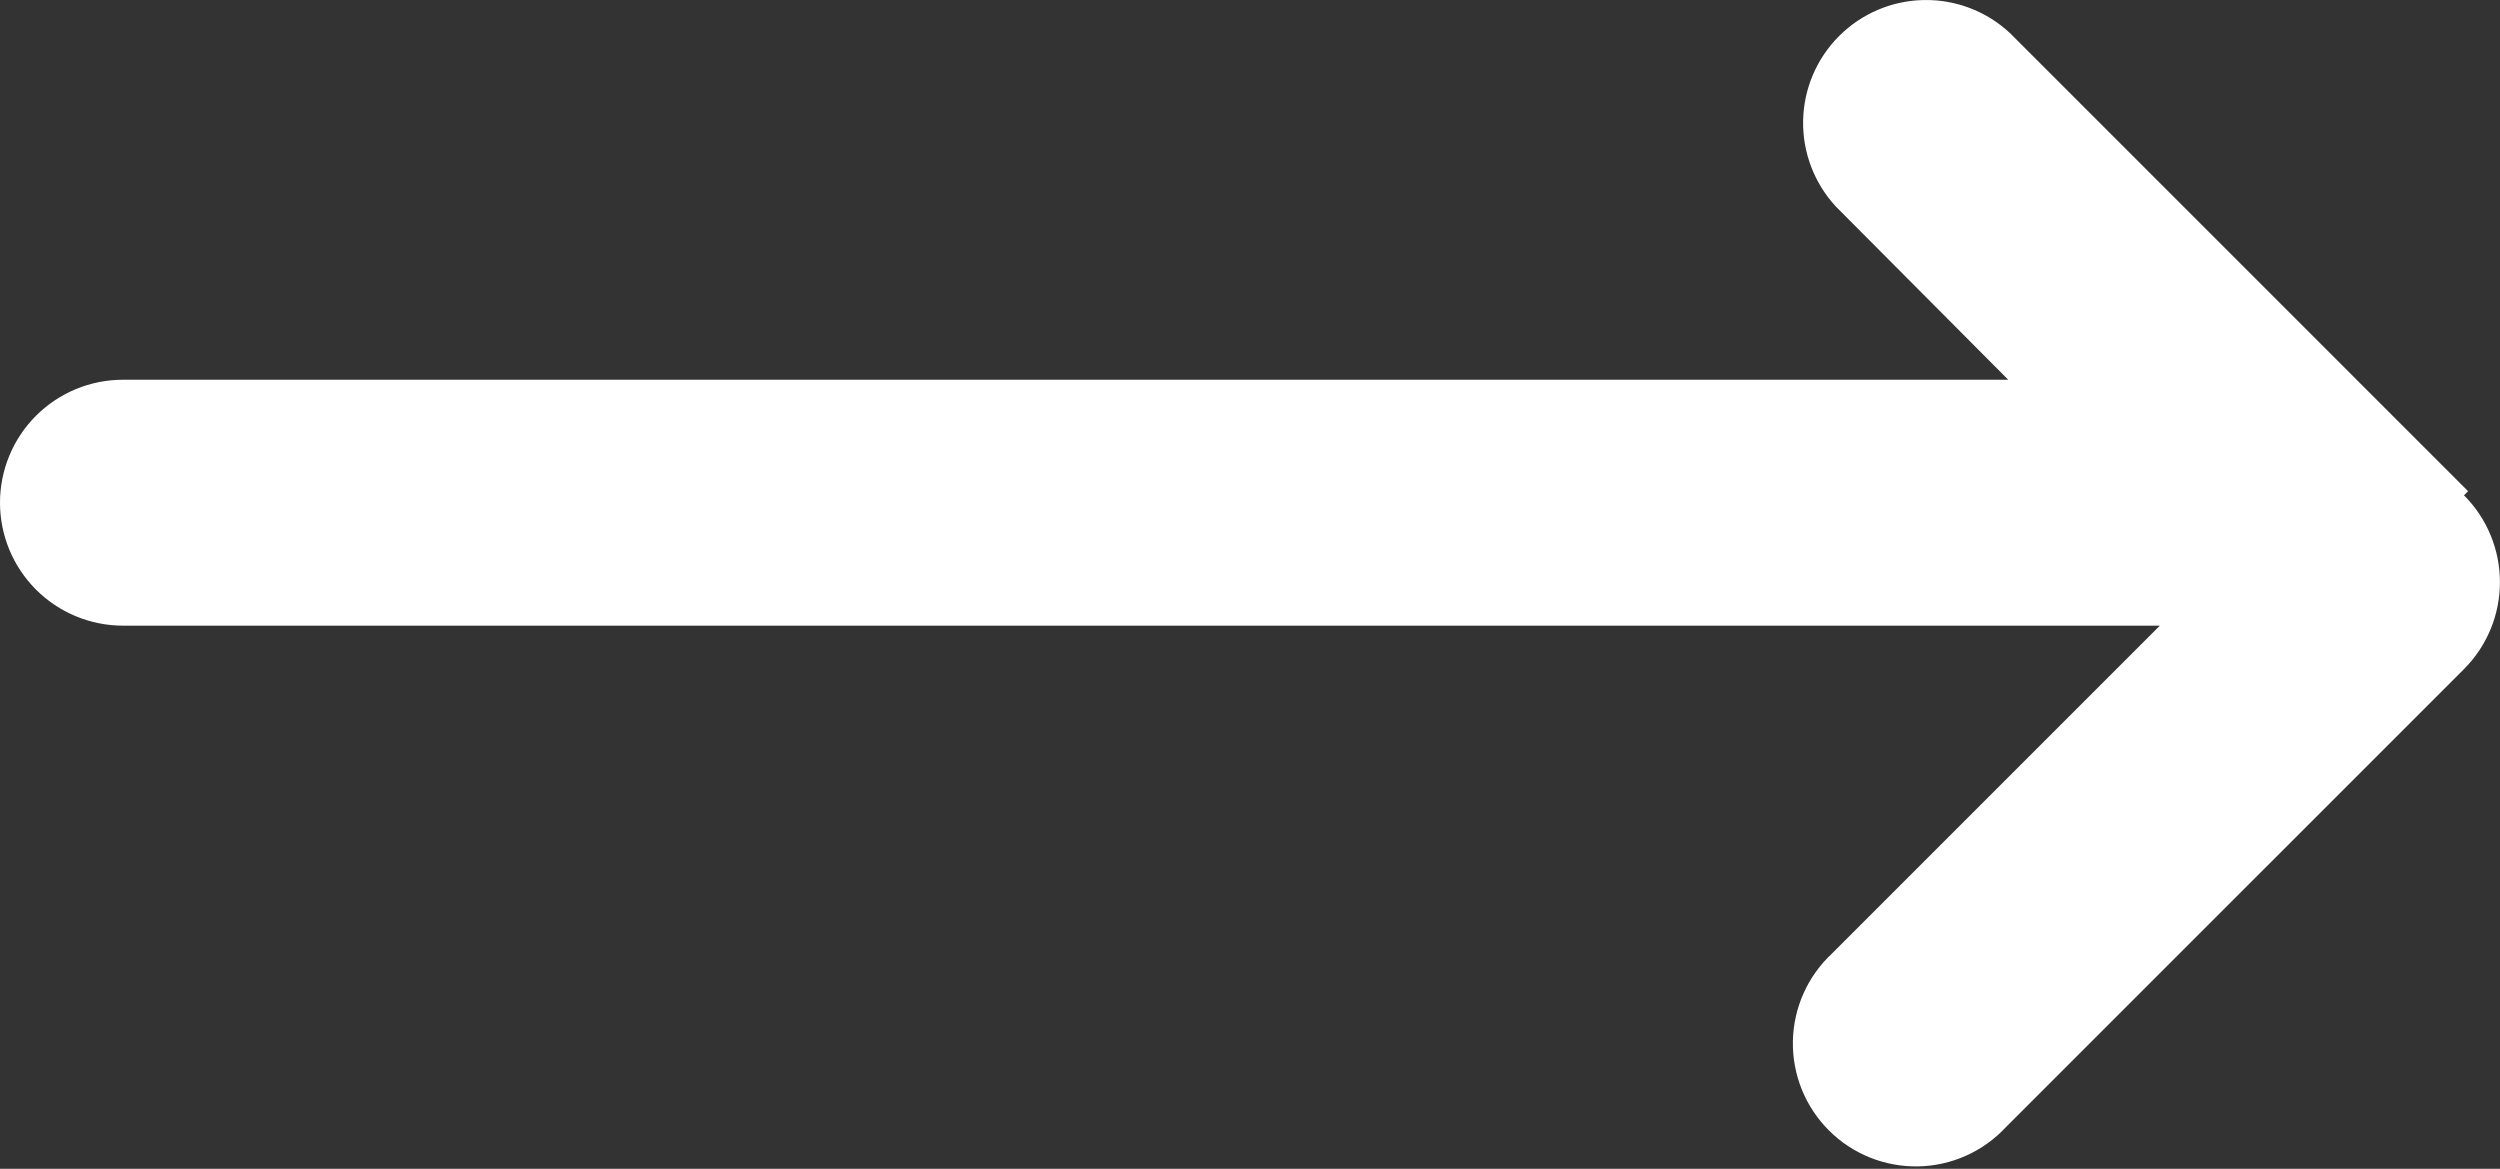 <?xml version="1.0" encoding="UTF-8"?> <svg xmlns="http://www.w3.org/2000/svg" width="77" height="36" viewBox="0 0 77 36" fill="none"><rect x="0" y="0" width="77" height="36" fill="#333333" stroke="none"/> <path d="M76.017 15.129L61.904 1.016C61.186 0.347 60.237 -0.017 59.256 0.001C58.275 0.018 57.339 0.415 56.645 1.109C55.951 1.803 55.553 2.739 55.536 3.72C55.519 4.701 55.883 5.651 56.552 6.369L61.854 11.696H3.787C2.783 11.696 1.819 12.095 1.109 12.805C0.399 13.515 0 14.478 0 15.482C0 16.487 0.399 17.45 1.109 18.16C1.819 18.87 2.783 19.27 3.787 19.27H66.524L56.426 29.368C56.053 29.715 55.755 30.133 55.548 30.597C55.341 31.062 55.23 31.563 55.221 32.072C55.212 32.58 55.305 33.085 55.496 33.557C55.686 34.028 55.97 34.457 56.33 34.816C56.689 35.176 57.117 35.459 57.589 35.65C58.06 35.84 58.566 35.934 59.074 35.925C59.583 35.916 60.084 35.805 60.548 35.598C61.013 35.391 61.431 35.092 61.778 34.72L75.891 20.608C76.6 19.898 76.998 18.935 76.998 17.931C76.998 16.928 76.6 15.965 75.891 15.255L76.017 15.129Z" fill="white"></path> </svg> 